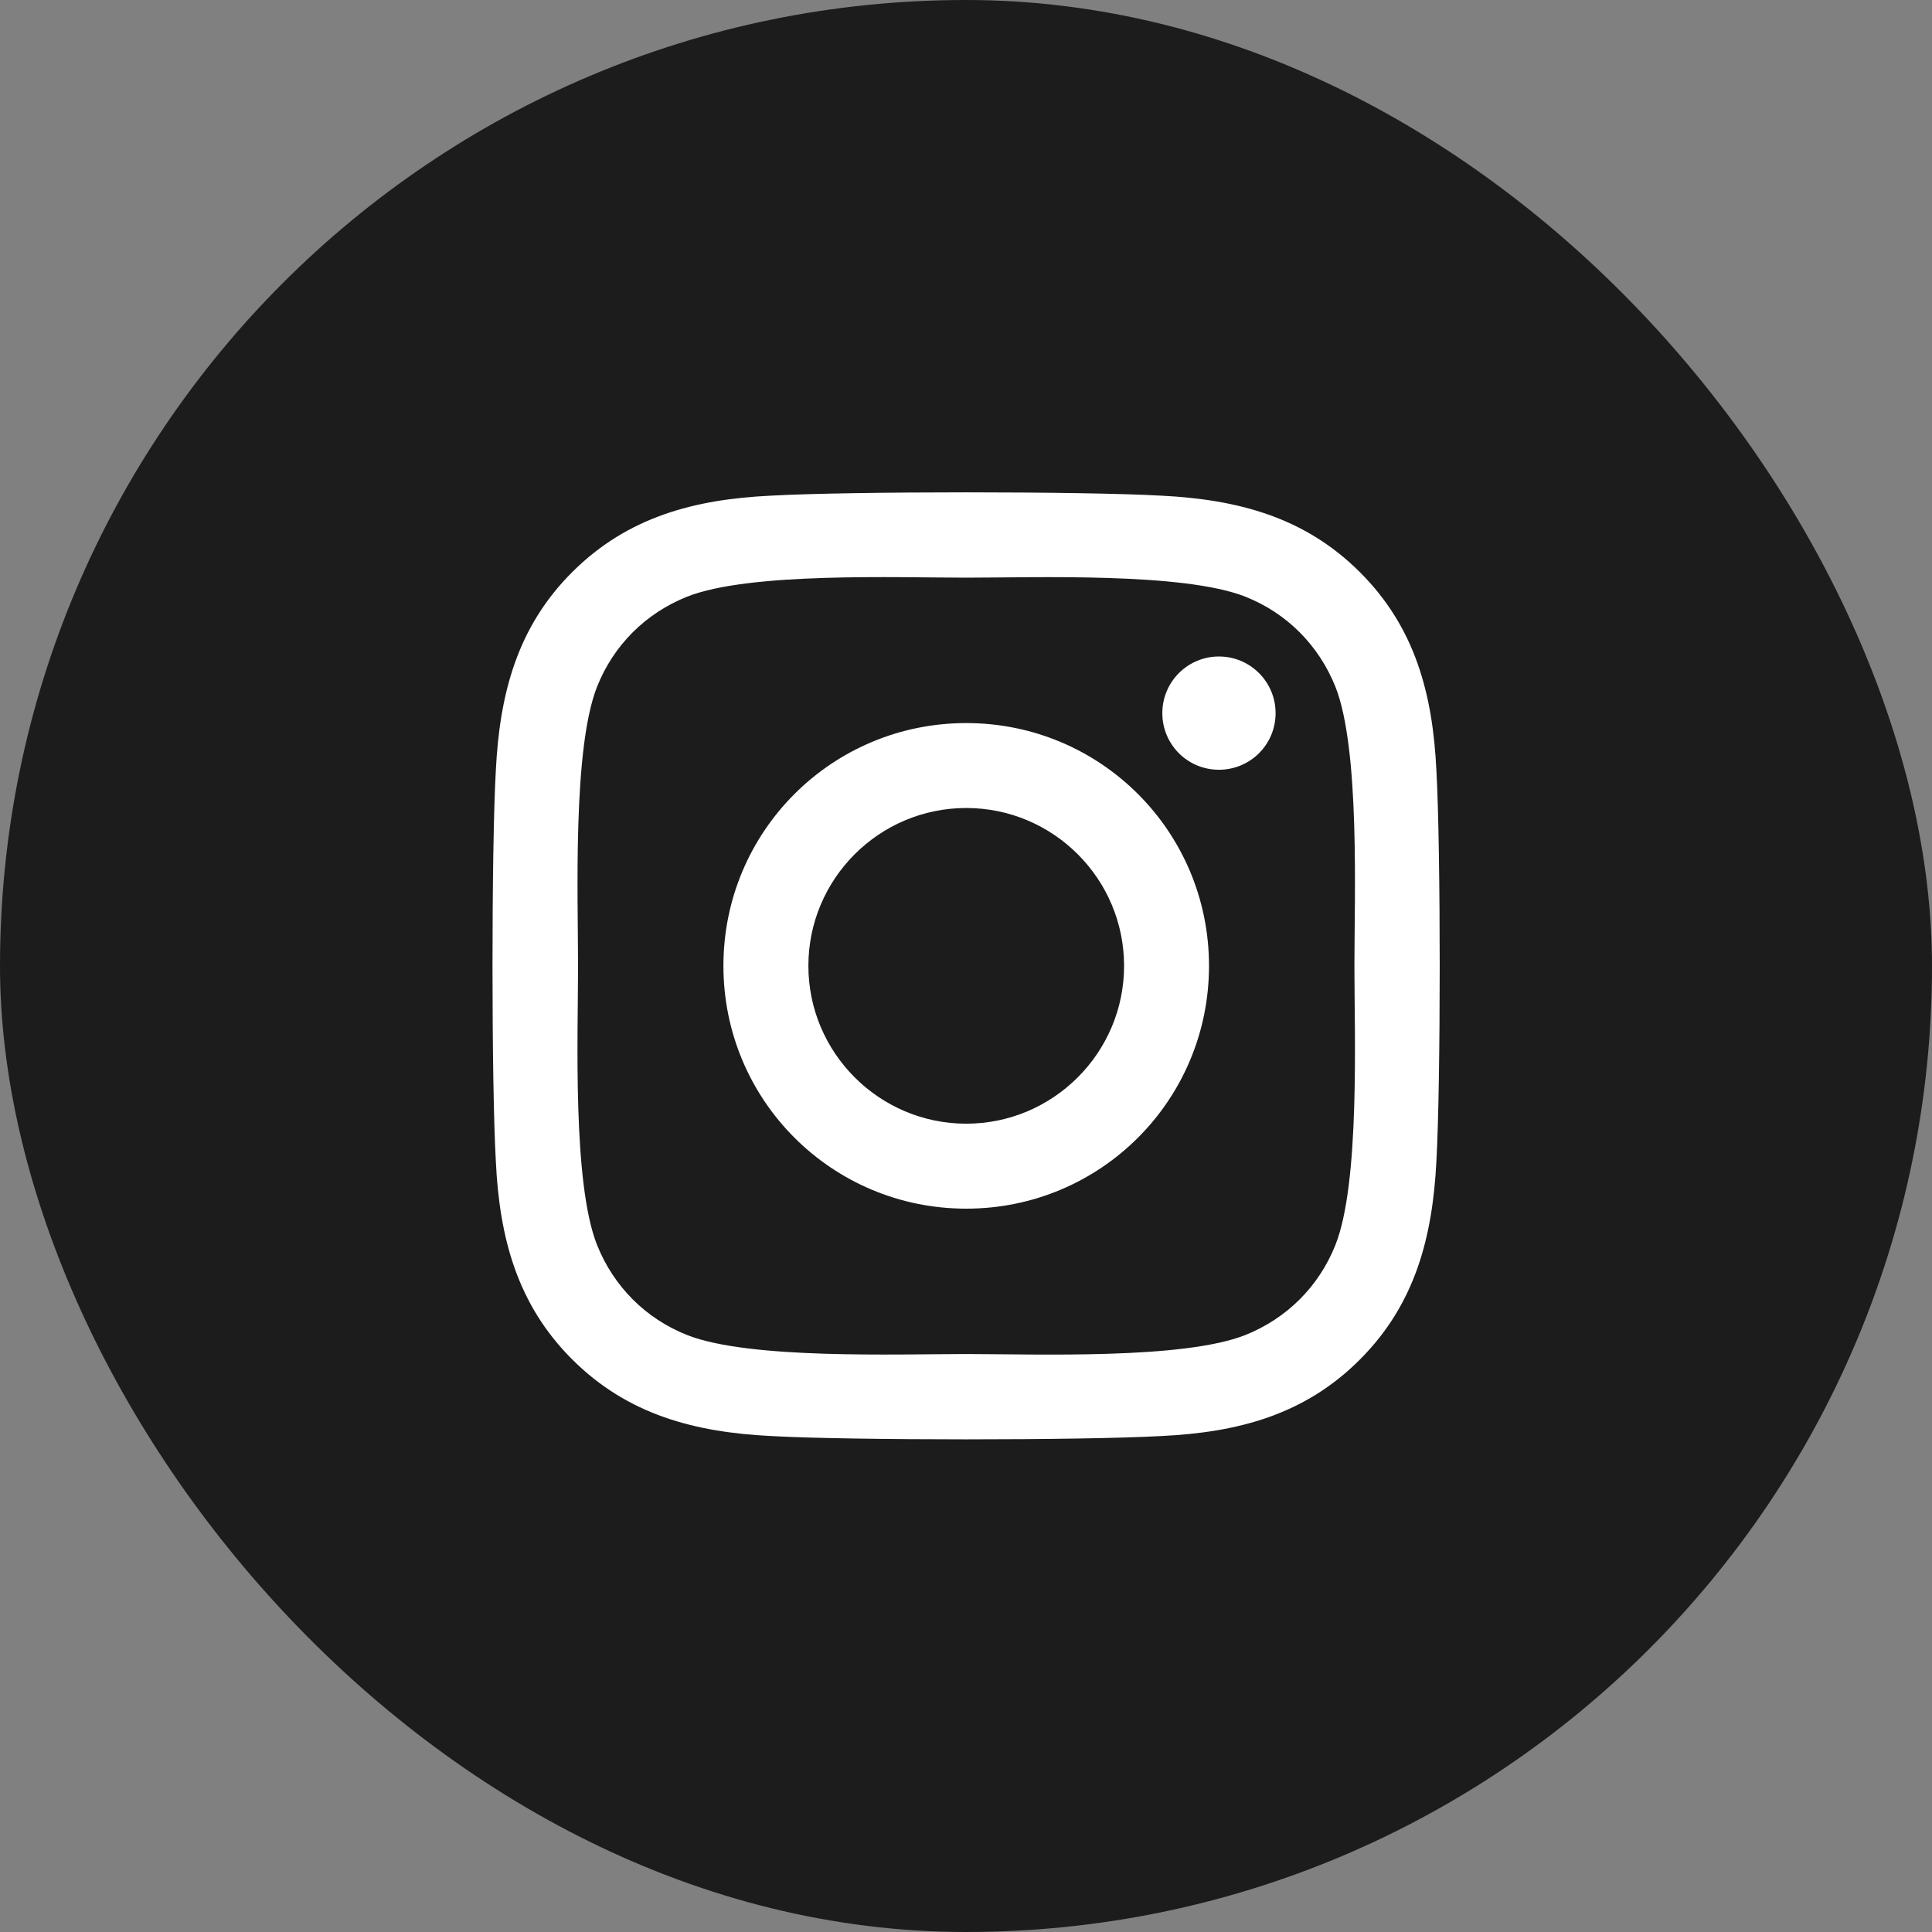 <svg width="50" height="50" viewBox="0 0 50 50" fill="none" xmlns="http://www.w3.org/2000/svg">
<rect x="0" y="0" width="50" height="50" fill="#808080" stroke="none"/>
<rect width="50" height="50" rx="25" fill="#1C1C1C"/>
<path d="M25.006 18.713C21.527 18.713 18.722 21.518 18.722 24.996C18.722 28.474 21.527 31.28 25.006 31.28C28.484 31.28 31.289 28.474 31.289 24.996C31.289 21.518 28.484 18.713 25.006 18.713ZM25.006 29.081C22.758 29.081 20.921 27.249 20.921 24.996C20.921 22.743 22.753 20.911 25.006 20.911C27.259 20.911 29.091 22.743 29.091 24.996C29.091 27.249 27.253 29.081 25.006 29.081ZM33.012 18.456C33.012 19.27 32.356 19.921 31.546 19.921C30.731 19.921 30.081 19.265 30.081 18.456C30.081 17.646 30.737 16.99 31.546 16.99C32.356 16.99 33.012 17.646 33.012 18.456ZM37.174 19.943C37.081 17.98 36.632 16.241 35.194 14.808C33.761 13.375 32.022 12.927 30.059 12.828C28.035 12.713 21.971 12.713 19.947 12.828C17.989 12.921 16.25 13.37 14.812 14.803C13.374 16.235 12.931 17.974 12.832 19.938C12.717 21.961 12.717 28.026 12.832 30.049C12.925 32.013 13.374 33.752 14.812 35.185C16.25 36.617 17.984 37.066 19.947 37.164C21.971 37.279 28.035 37.279 30.059 37.164C32.022 37.071 33.761 36.623 35.194 35.185C36.627 33.752 37.075 32.013 37.174 30.049C37.288 28.026 37.288 21.967 37.174 19.943ZM34.56 32.221C34.133 33.292 33.307 34.118 32.23 34.55C30.617 35.19 26.788 35.042 25.006 35.042C23.223 35.042 19.389 35.185 17.781 34.55C16.71 34.124 15.884 33.298 15.452 32.221C14.812 30.607 14.96 26.779 14.96 24.996C14.96 23.213 14.817 19.38 15.452 17.772C15.878 16.7 16.704 15.874 17.781 15.442C19.395 14.803 23.223 14.95 25.006 14.95C26.788 14.95 30.622 14.808 32.23 15.442C33.302 15.869 34.127 16.695 34.56 17.772C35.199 19.385 35.052 23.213 35.052 24.996C35.052 26.779 35.199 30.613 34.56 32.221Z" fill="white"/>
</svg>

